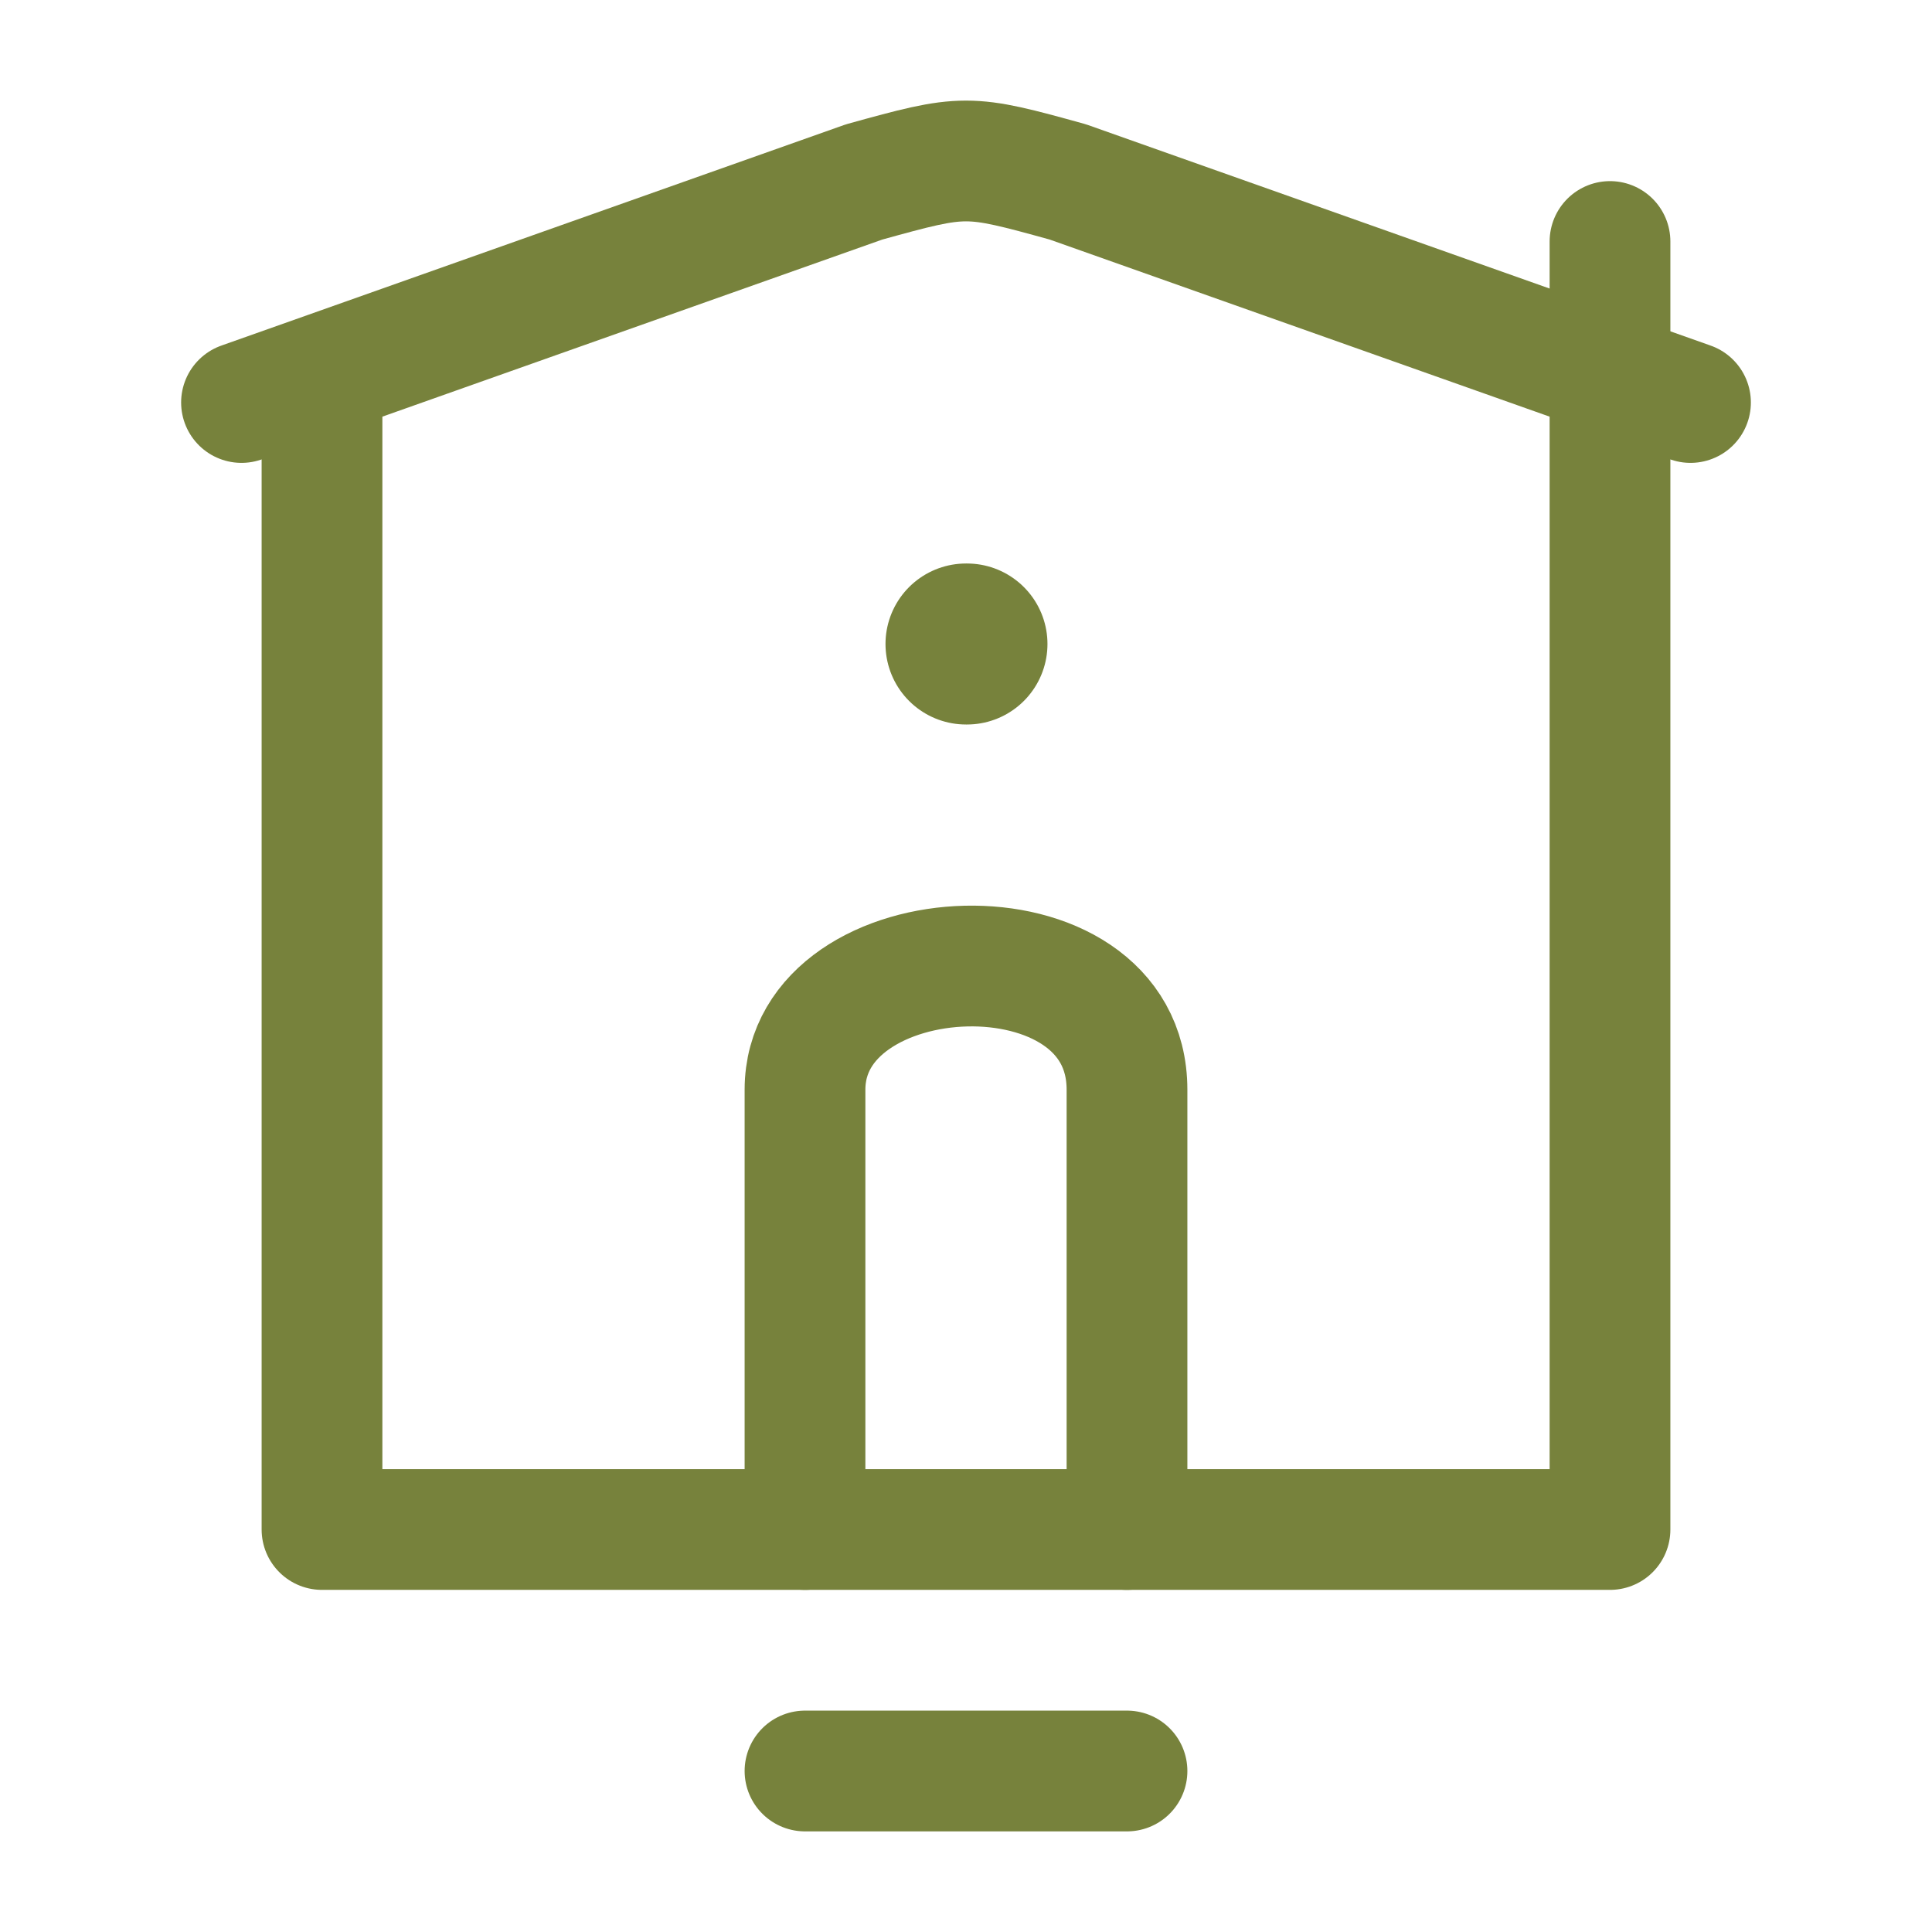 <svg width="24" height="24" viewBox="0 0 24 24" fill="none" xmlns="http://www.w3.org/2000/svg">
<path d="M4 5V19H20V3" stroke="#77823C" stroke-width="1.5" stroke-linecap="round" stroke-linejoin="round"/>
<path d="M14 19V13.537C14 11.394 10 11.584 10 13.537V19" stroke="#77823C" stroke-width="1.5" stroke-linecap="round" stroke-linejoin="round"/>
<path d="M14 22H10" stroke="#77823C" stroke-width="1.5" stroke-linecap="round" stroke-linejoin="round"/>
<path d="M3 5L10.735 2.26C11.989 1.913 12.011 1.913 13.265 2.26L21 5" stroke="#77823C" stroke-width="1.5" stroke-linecap="round" stroke-linejoin="round"/>
<path d="M12.012 8H12" stroke="#77823C" stroke-width="2" stroke-linecap="round" stroke-linejoin="round"/>
</svg>
